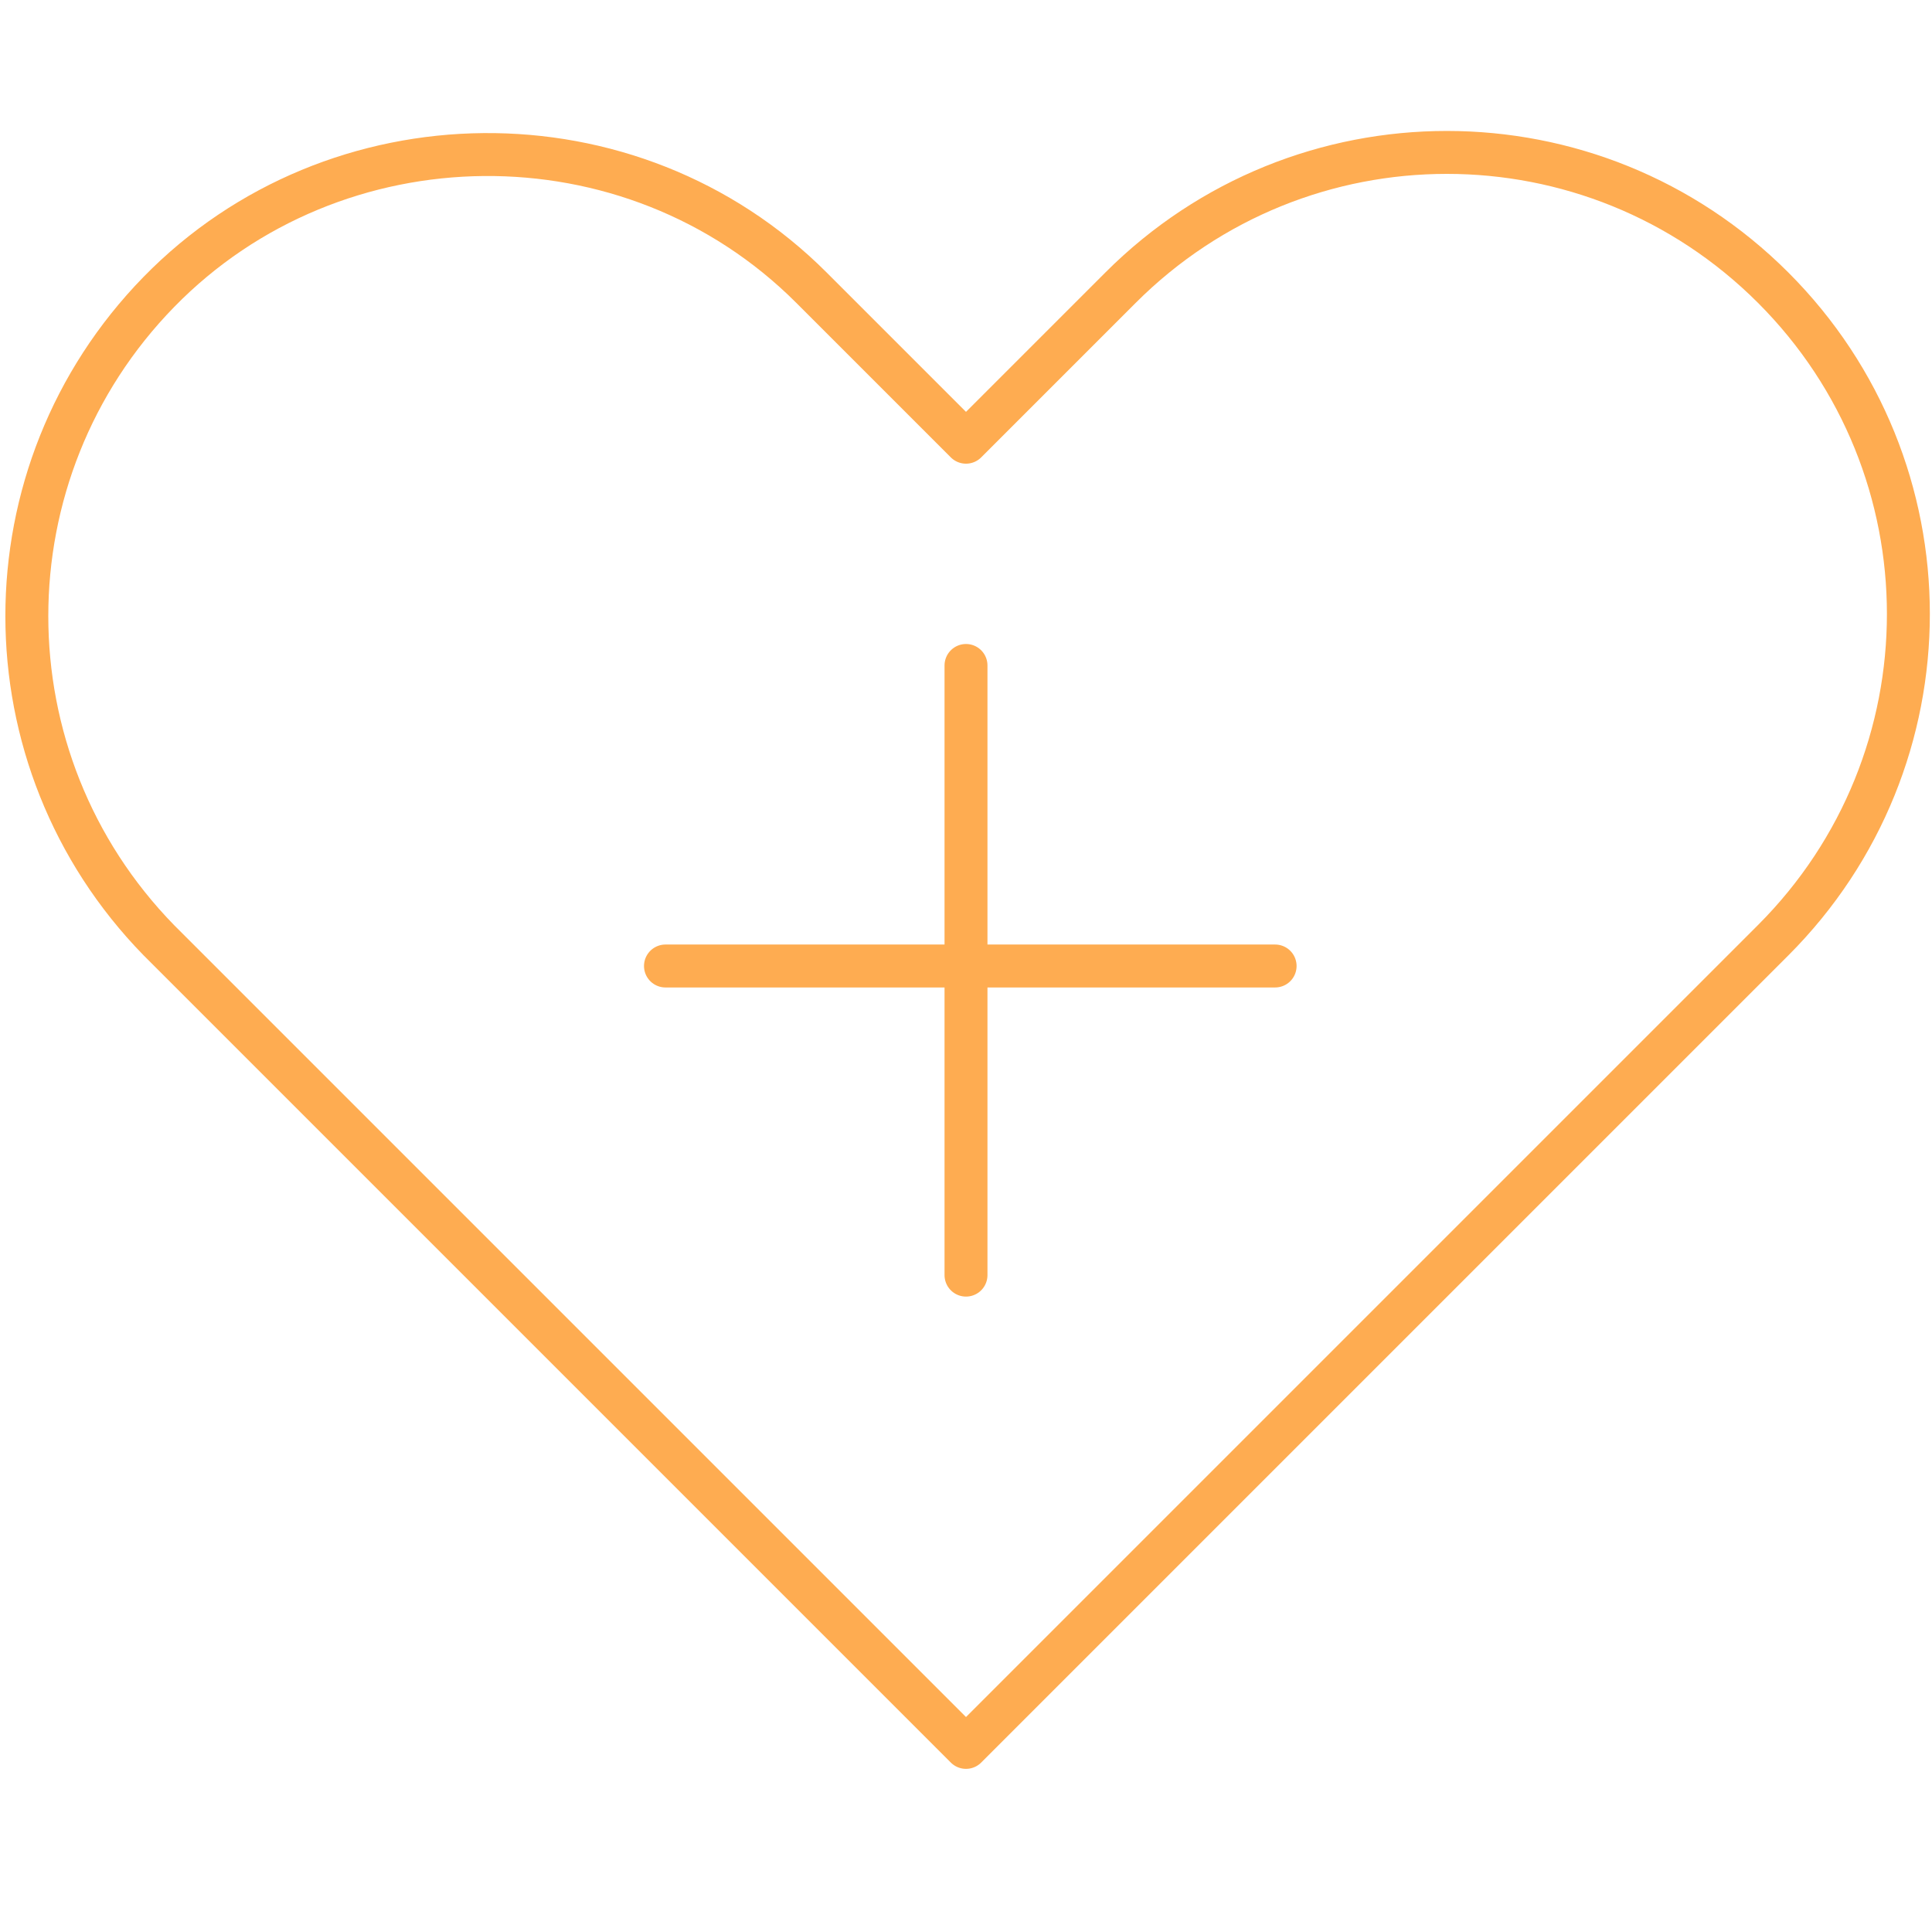 <?xml version="1.0" encoding="utf-8"?>
<!-- Generator: Adobe Illustrator 28.0.0, SVG Export Plug-In . SVG Version: 6.00 Build 0)  -->
<svg version="1.1" id="Layer_1" xmlns="http://www.w3.org/2000/svg" xmlns:xlink="http://www.w3.org/1999/xlink" x="0px" y="0px"
	 viewBox="0 0 45 45" style="enable-background:new 0 0 45 45;" xml:space="preserve">
<style type="text/css">
	.st0{fill:none;}
	.st1{fill:none;stroke:#FEAC51;stroke-linecap:round;stroke-linejoin:round;}
</style>
<g id="Group_2724" transform="translate(18570 -974)">
	<rect id="Rectangle_2393" x="-18570" y="974" class="st0" width="45" height="45"/>
	<path id="Path_177" class="st1" d="M-18528.7,980.7c-4.2-4.2-11-4.2-15.2,0l-3.6,3.6l-3.6-3.6c-4.2-4.2-11.1-4.1-15.2,0.1
		c-4.1,4.2-4.1,10.9,0,15.1l3.6,3.6l0,0l15.2,15.2l0,0l0,0l15.2-15.2l0,0l3.6-3.6C-18524.5,991.7-18524.5,984.9-18528.7,980.7z"/>
	<line id="Line_4" class="st1" x1="-18547.5" y1="989.5" x2="-18547.5" y2="1003.7"/>
	<line id="Line_5" class="st1" x1="-18540.3" y1="996.5" x2="-18554.5" y2="996.5"/>
</g>
</svg>
